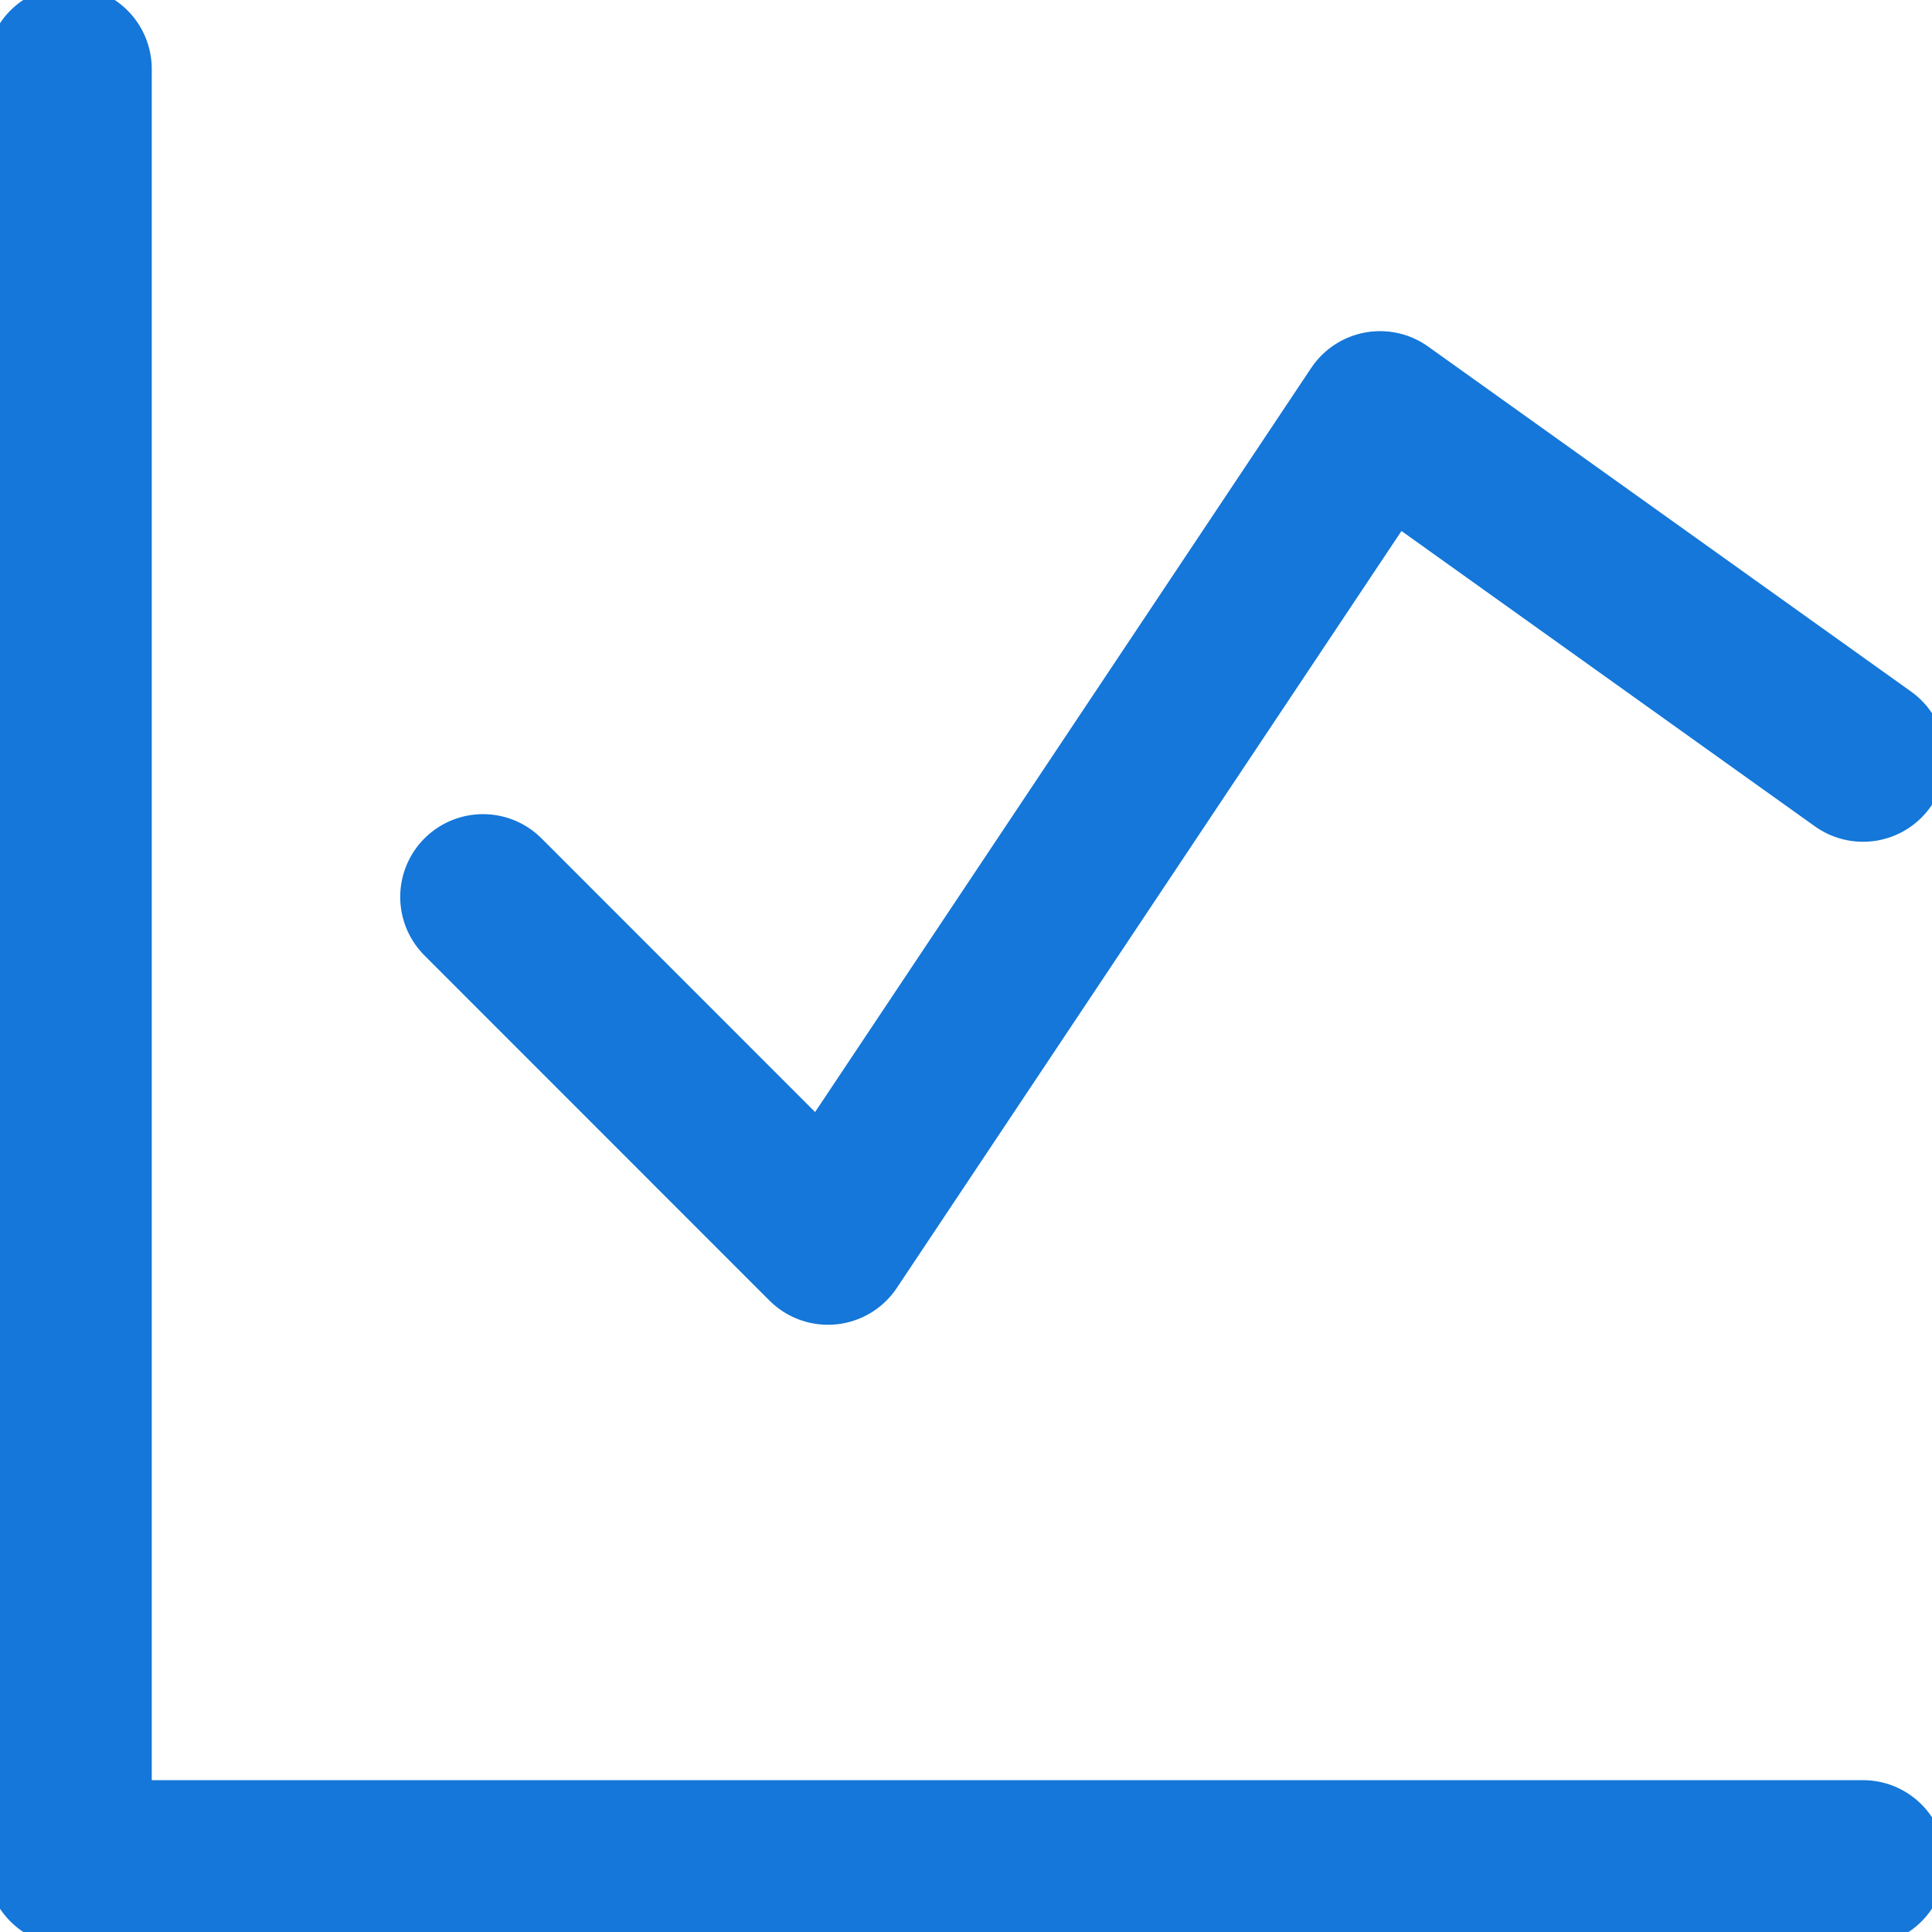 <?xml version="1.0" encoding="UTF-8"?>
<svg xmlns="http://www.w3.org/2000/svg" width="20" height="20" viewBox="0 0 20 20" fill="none">
  <g clip-path="url(#clip0_1425_32316)">
    <path d="M0.714 0.714V19.285H19.285" stroke="#1477D9" stroke-width="1.714" stroke-linecap="round" stroke-linejoin="round"></path>
    <path d="M5 9.285L8.571 12.857L14.286 4.285L19.286 7.857" stroke="#1477D9" stroke-width="1.714" stroke-linecap="round" stroke-linejoin="round"></path>
  </g>
  <defs>
    <clipPath id="clip0_1425_32316">
      <rect width="20" height="20" fill="white"></rect>
    </clipPath>
  </defs>
</svg>
